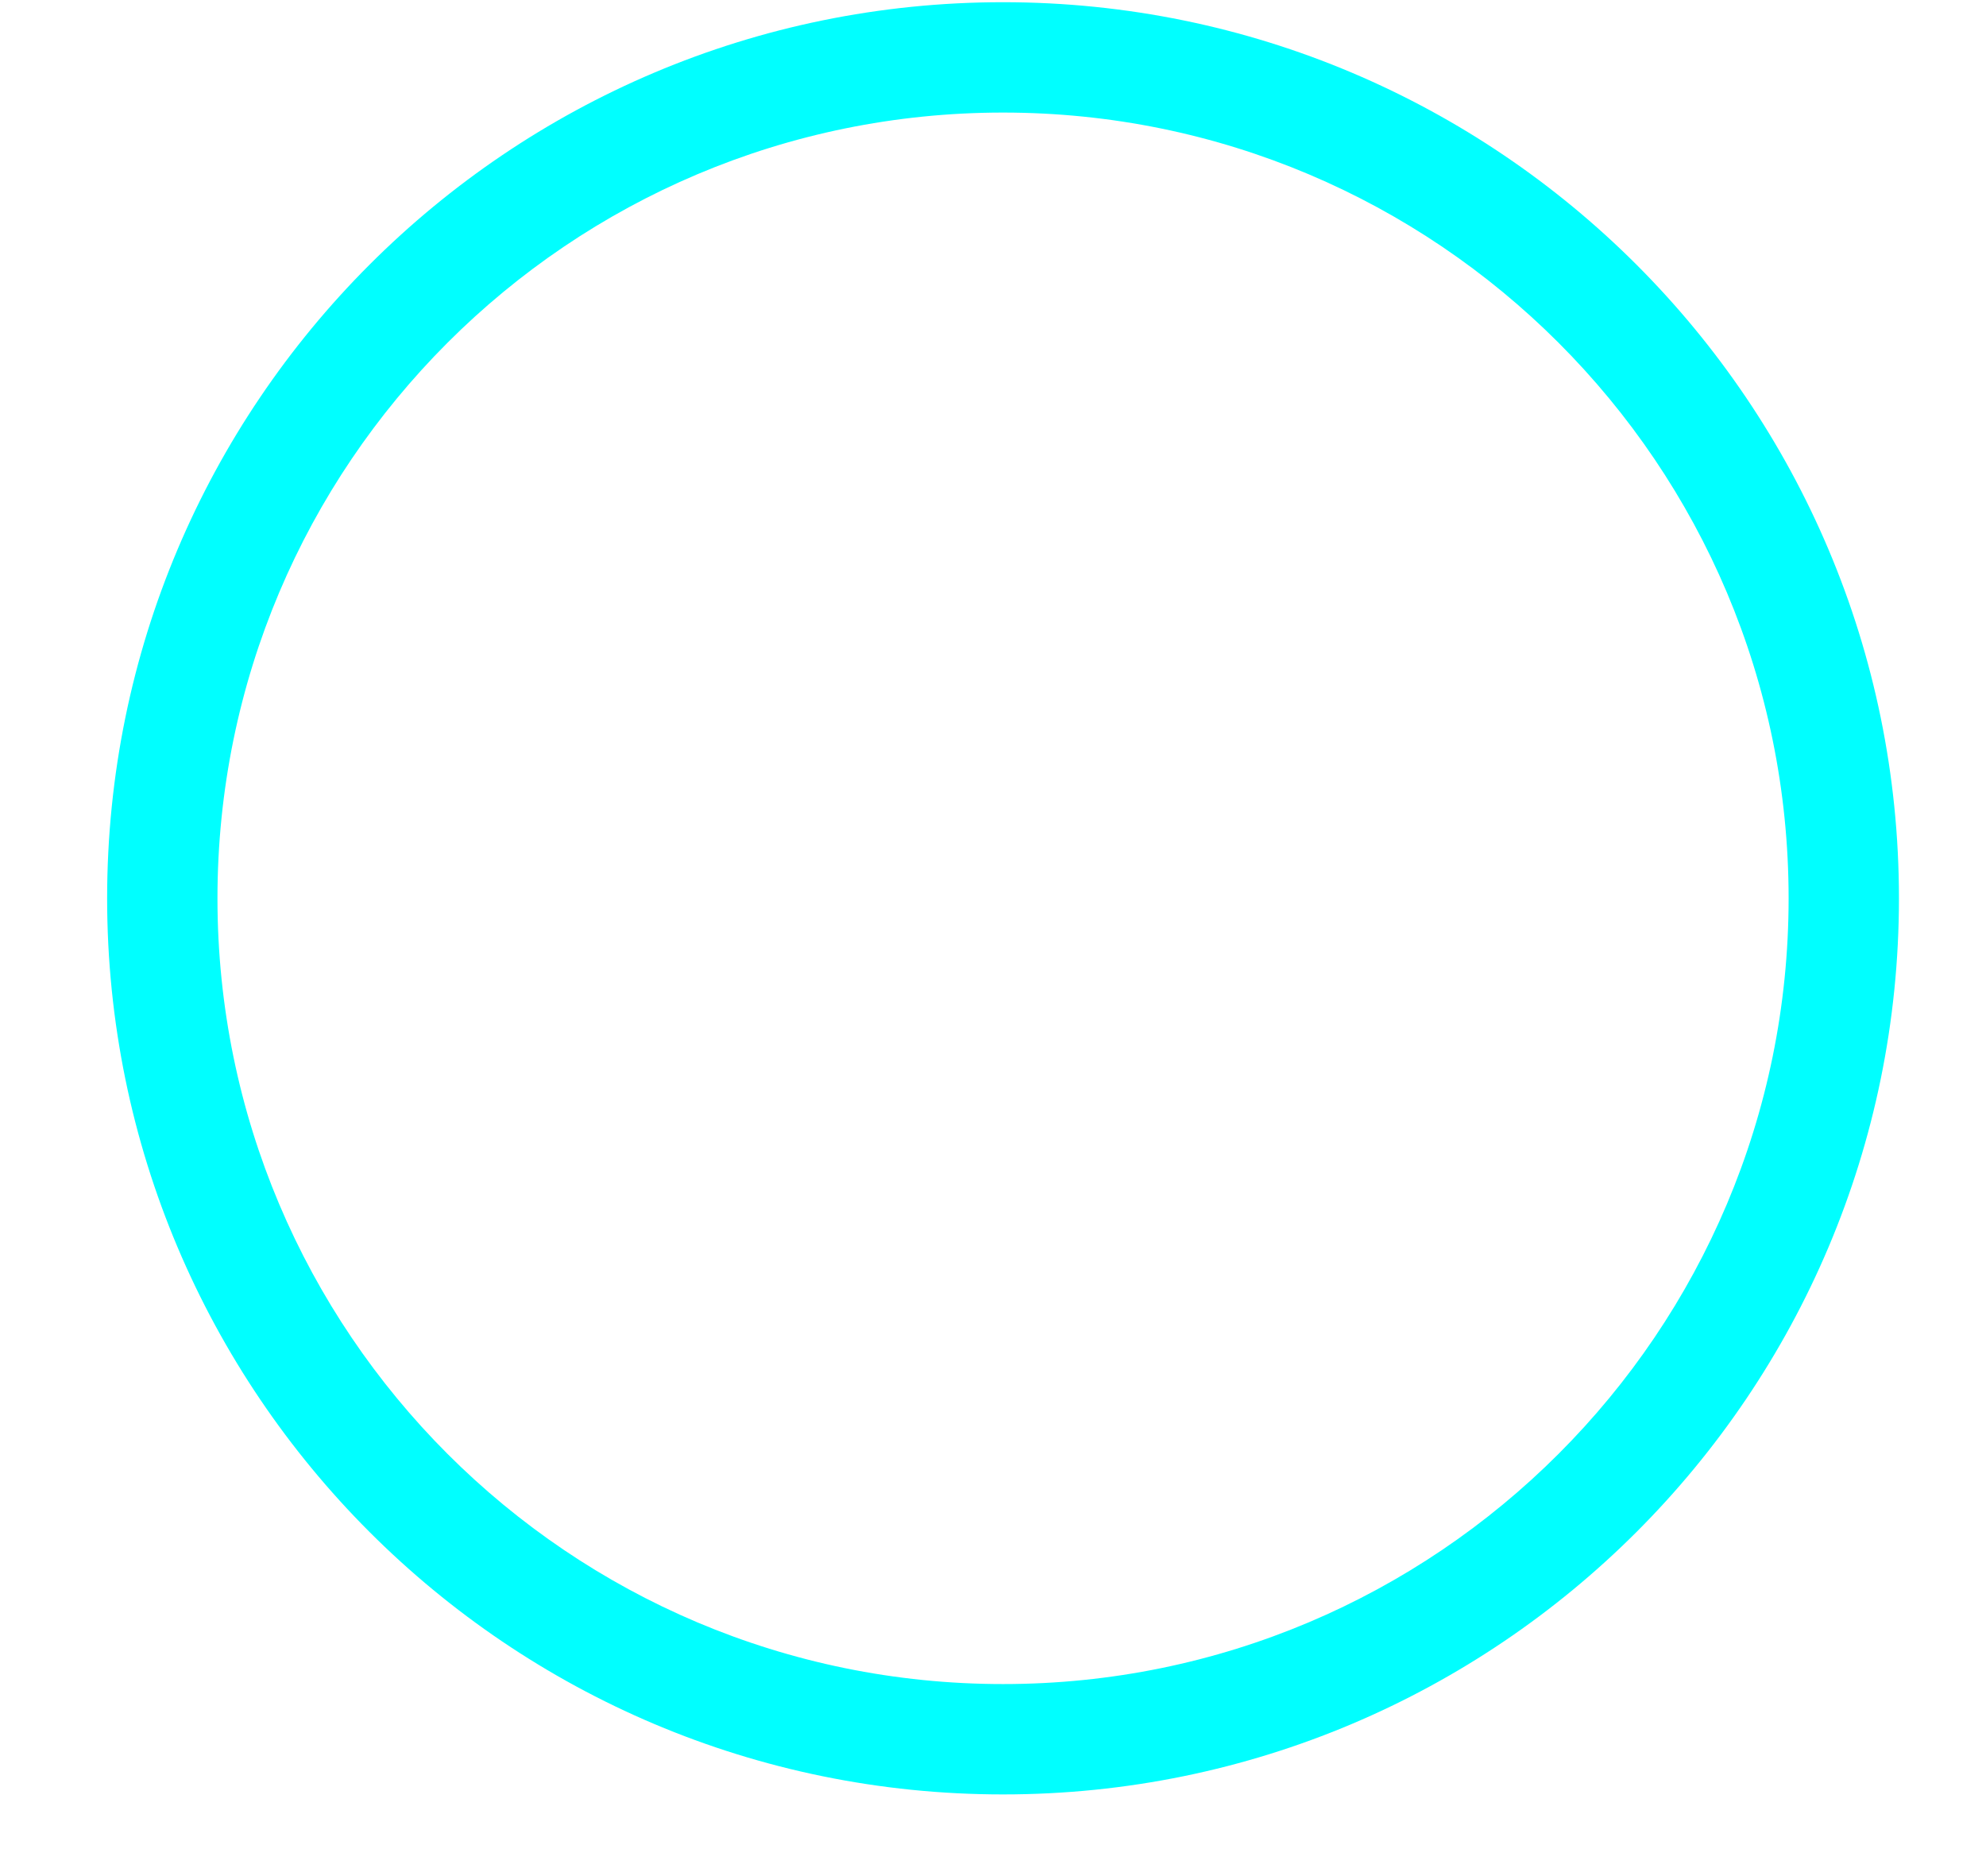 <svg width="18" height="17" viewBox="0 0 18 17" fill="none" xmlns="http://www.w3.org/2000/svg">
<path fill-rule="evenodd" clip-rule="evenodd" d="M9.091 1.02C5.158 1.02 1.971 4.208 1.971 8.14C1.971 12.072 5.158 15.26 9.091 15.26C13.023 15.26 16.211 12.072 16.211 8.14C16.211 4.208 13.023 1.02 9.091 1.02ZM0.971 8.14C0.971 3.656 4.606 0.02 9.091 0.02C13.575 0.02 17.211 3.656 17.211 8.14C17.211 12.625 13.575 16.26 9.091 16.26C4.606 16.26 0.971 12.625 0.971 8.14Z" fill="#00FFFF"/>
</svg>

